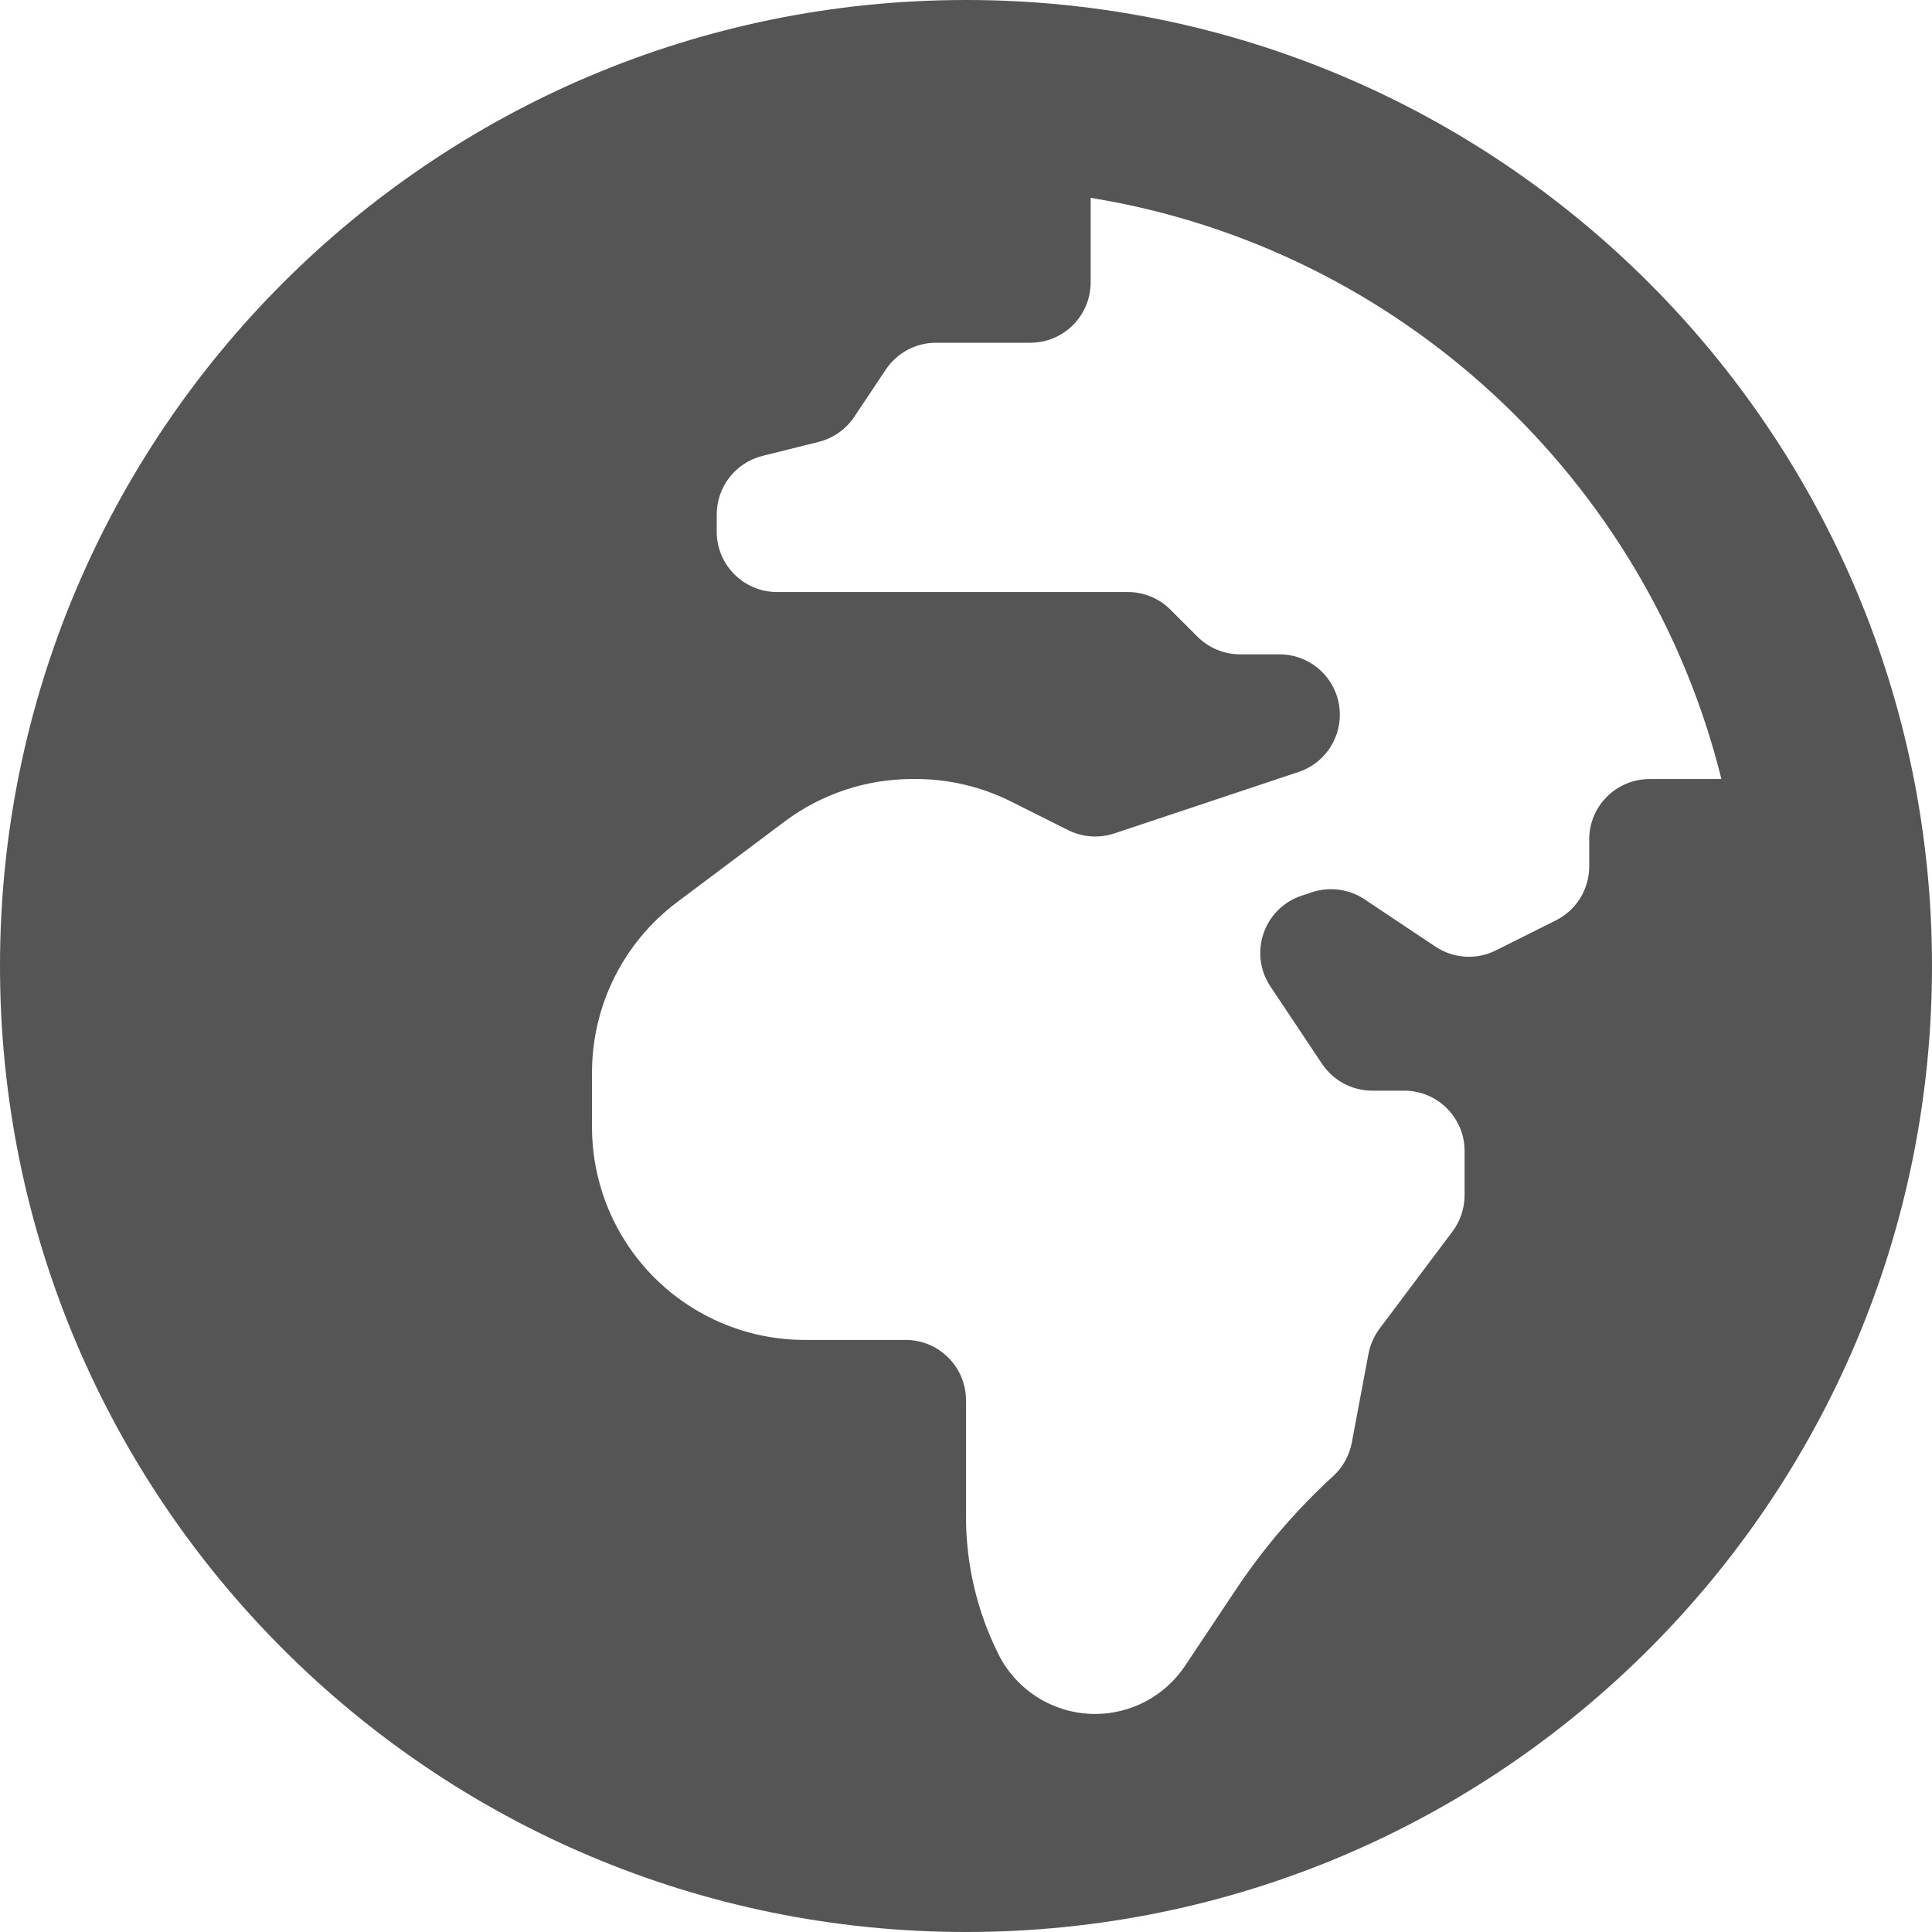 <svg width="42" height="42" viewBox="0 0 42 42" fill="none" xmlns="http://www.w3.org/2000/svg">
<path d="M21 0C9.402 0 0 9.402 0 21C0 32.598 9.402 42 21 42C32.598 42 42 32.598 42 21C42 9.402 32.598 0 21 0ZM34.548 18.248V18.835C34.548 19.332 34.267 19.787 33.823 20.008L32.52 20.66C32.313 20.764 32.082 20.811 31.851 20.797C31.62 20.782 31.397 20.707 31.204 20.578L29.663 19.55C29.496 19.439 29.307 19.368 29.109 19.342C28.911 19.315 28.709 19.334 28.519 19.397L28.295 19.472C27.474 19.745 27.138 20.724 27.618 21.445L28.739 23.126C28.983 23.491 29.392 23.71 29.831 23.71H30.526C31.251 23.71 31.839 24.298 31.839 25.023V25.983C31.839 26.267 31.746 26.544 31.576 26.771L29.989 28.886C29.869 29.047 29.787 29.233 29.75 29.43L29.386 31.364C29.333 31.642 29.192 31.896 28.983 32.089C28.18 32.823 27.469 33.652 26.866 34.558L25.762 36.213C25.548 36.535 25.257 36.799 24.916 36.982C24.575 37.164 24.194 37.26 23.807 37.26C22.917 37.26 22.103 36.757 21.705 35.961C21.241 35.033 21 34.01 21 32.972V30.442C21 29.717 20.412 29.129 19.688 29.129H17.496C16.269 29.129 15.093 28.641 14.225 27.774C13.358 26.907 12.87 25.73 12.87 24.503V23.312C12.87 21.857 13.556 20.486 14.72 19.612L17.056 17.86C17.857 17.26 18.831 16.935 19.831 16.935H19.907C20.625 16.935 21.334 17.102 21.976 17.423L23.222 18.047C23.534 18.202 23.893 18.228 24.224 18.118L28.23 16.782C28.766 16.604 29.127 16.102 29.127 15.537C29.127 14.813 28.54 14.225 27.815 14.225H26.96C26.612 14.225 26.279 14.087 26.032 13.841L25.446 13.255C25.325 13.133 25.18 13.036 25.021 12.97C24.861 12.904 24.691 12.87 24.518 12.87H16.893C16.168 12.87 15.581 12.283 15.581 11.558V11.185C15.581 10.583 15.991 10.058 16.575 9.911L17.798 9.606C18.115 9.526 18.391 9.332 18.572 9.06L19.256 8.035C19.5 7.67 19.909 7.451 20.348 7.451H22.398C23.123 7.451 23.71 6.863 23.71 6.138V4.301C30.419 5.388 35.807 10.417 37.422 16.936H35.861C35.136 16.936 34.548 17.523 34.548 18.248Z" fill="#555555"/>
</svg>
